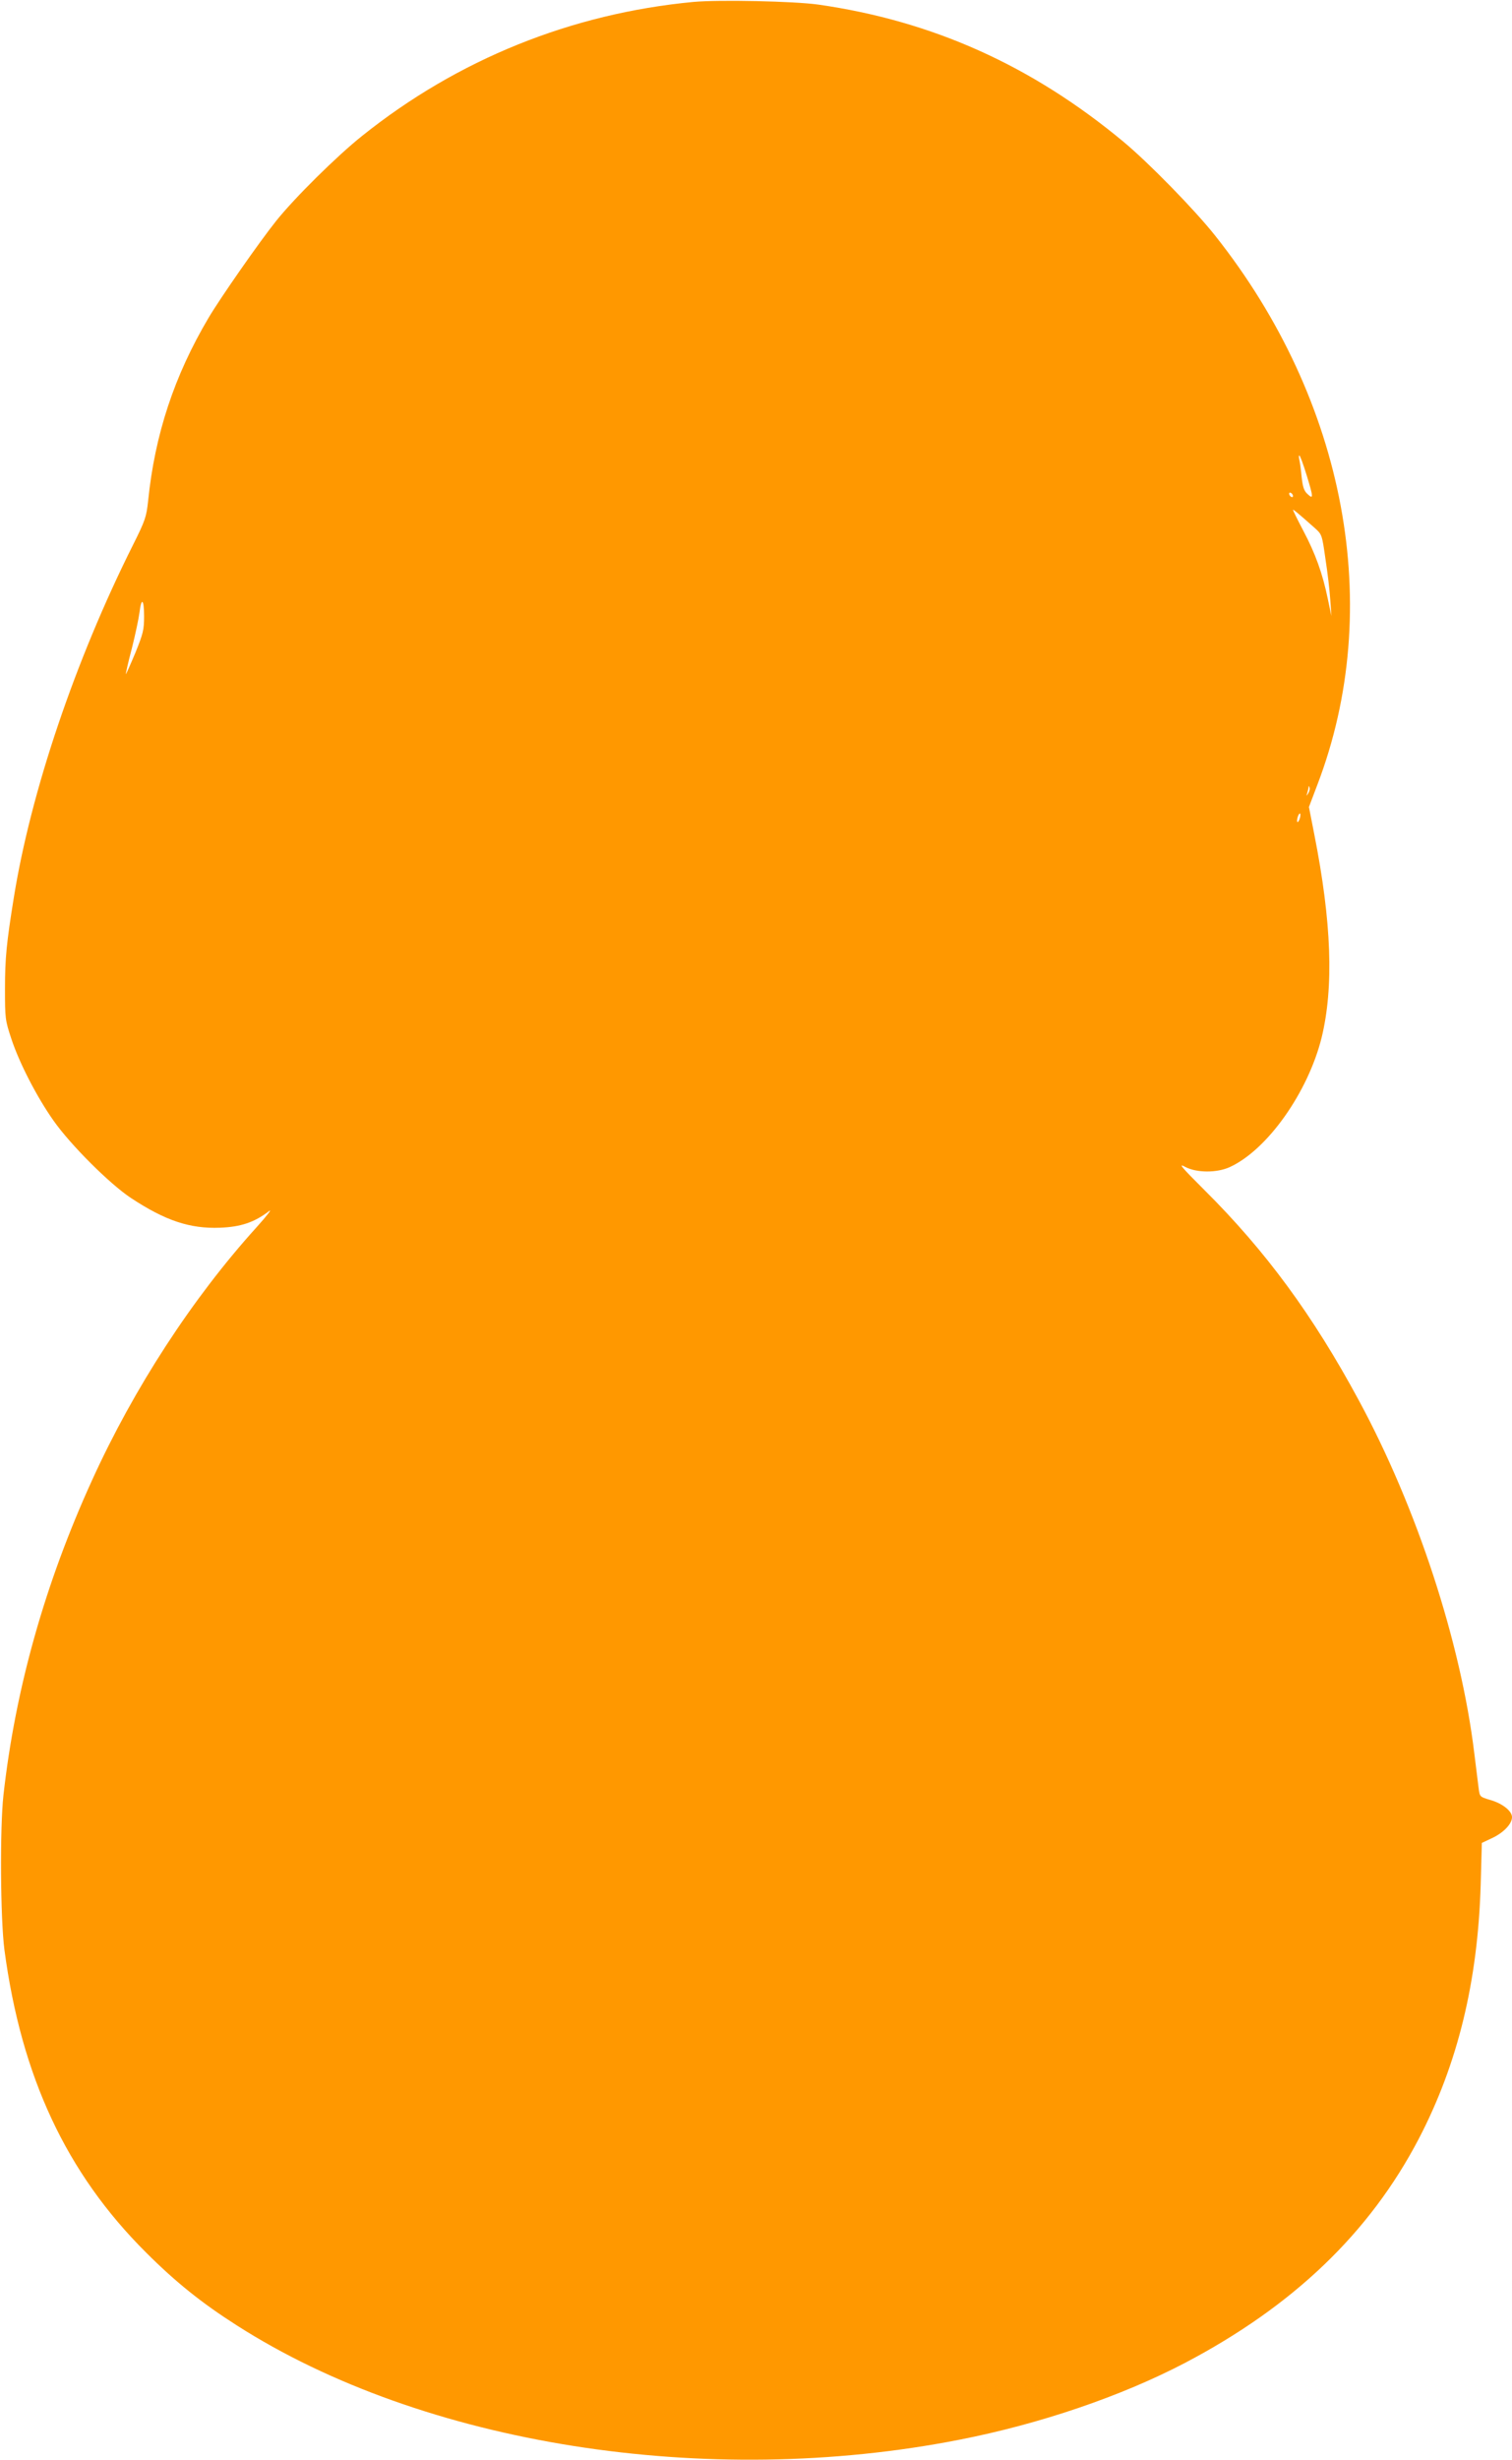 <?xml version="1.0" standalone="no"?>
<!DOCTYPE svg PUBLIC "-//W3C//DTD SVG 20010904//EN"
 "http://www.w3.org/TR/2001/REC-SVG-20010904/DTD/svg10.dtd">
<svg version="1.0" xmlns="http://www.w3.org/2000/svg"
 width="787pt" height="1280pt" viewBox="0 0 787 1280"
 preserveAspectRatio="xMidYMid meet">
<g transform="translate(0,1280) scale(0.1,-0.1)"
fill="#ff9800" stroke="none">
<path d="M3610 12790 c-636 -60 -1228 -299 -1725 -697 -132 -105 -354 -325
-448 -443 -88 -110 -292 -403 -351 -503 -179 -302 -280 -608 -315 -953 -9 -84
-15 -102 -79 -230 -301 -601 -531 -1282 -620 -1834 -38 -235 -46 -315 -46
-475 0 -155 1 -163 33 -260 42 -127 133 -303 219 -425 89 -127 293 -330 403
-403 179 -118 307 -161 464 -155 108 4 179 28 255 86 19 15 -10 -23 -64 -83
-335 -370 -639 -838 -856 -1315 -246 -539 -400 -1087 -462 -1640 -19 -173 -16
-643 5 -805 88 -660 322 -1162 737 -1575 153 -153 290 -263 472 -379 970 -621
2446 -854 3763 -595 419 82 841 226 1172 399 564 296 962 677 1218 1167 203
390 307 818 322 1321 l6 218 53 25 c60 28 104 74 104 109 0 32 -50 72 -115 90
-53 16 -53 16 -59 63 -3 26 -13 106 -22 177 -70 581 -300 1282 -602 1840 -238
441 -484 776 -803 1093 -124 124 -138 141 -99 120 59 -31 164 -31 230 -1 196
89 408 389 479 674 64 263 52 601 -38 1057 l-28 143 44 116 c351 919 150 1998
-533 2858 -108 136 -346 379 -477 488 -478 397 -994 628 -1587 713 -127 18
-518 26 -650 14z m3190 -2459 c37 -120 37 -131 6 -102 -19 17 -25 37 -31 89
-3 37 -9 77 -12 90 -3 12 -3 22 0 22 4 0 20 -44 37 -99z m-70 -112 c0 -6 -4
-7 -10 -4 -5 3 -10 11 -10 16 0 6 5 7 10 4 6 -3 10 -11 10 -16z m113 -166 c38
-34 38 -35 56 -161 11 -70 22 -165 25 -212 l6 -85 -19 90 c-27 131 -65 236
-127 353 -30 57 -54 106 -54 109 0 5 32 -22 113 -94z m-6093 -460 c0 -70 -5
-90 -46 -191 -26 -62 -48 -111 -49 -110 -1 2 12 62 31 133 18 72 36 156 40
188 10 82 24 70 24 -20z m6060 -920 c-11 -17 -11 -17 -6 0 3 10 6 24 7 30 0 9
2 9 5 0 3 -7 0 -20 -6 -30z m-45 -133 c-4 -12 -9 -19 -12 -17 -3 3 -2 15 2 27
4 12 9 19 12 17 3 -3 2 -15 -2 -27z"/>
</g>
</svg>
